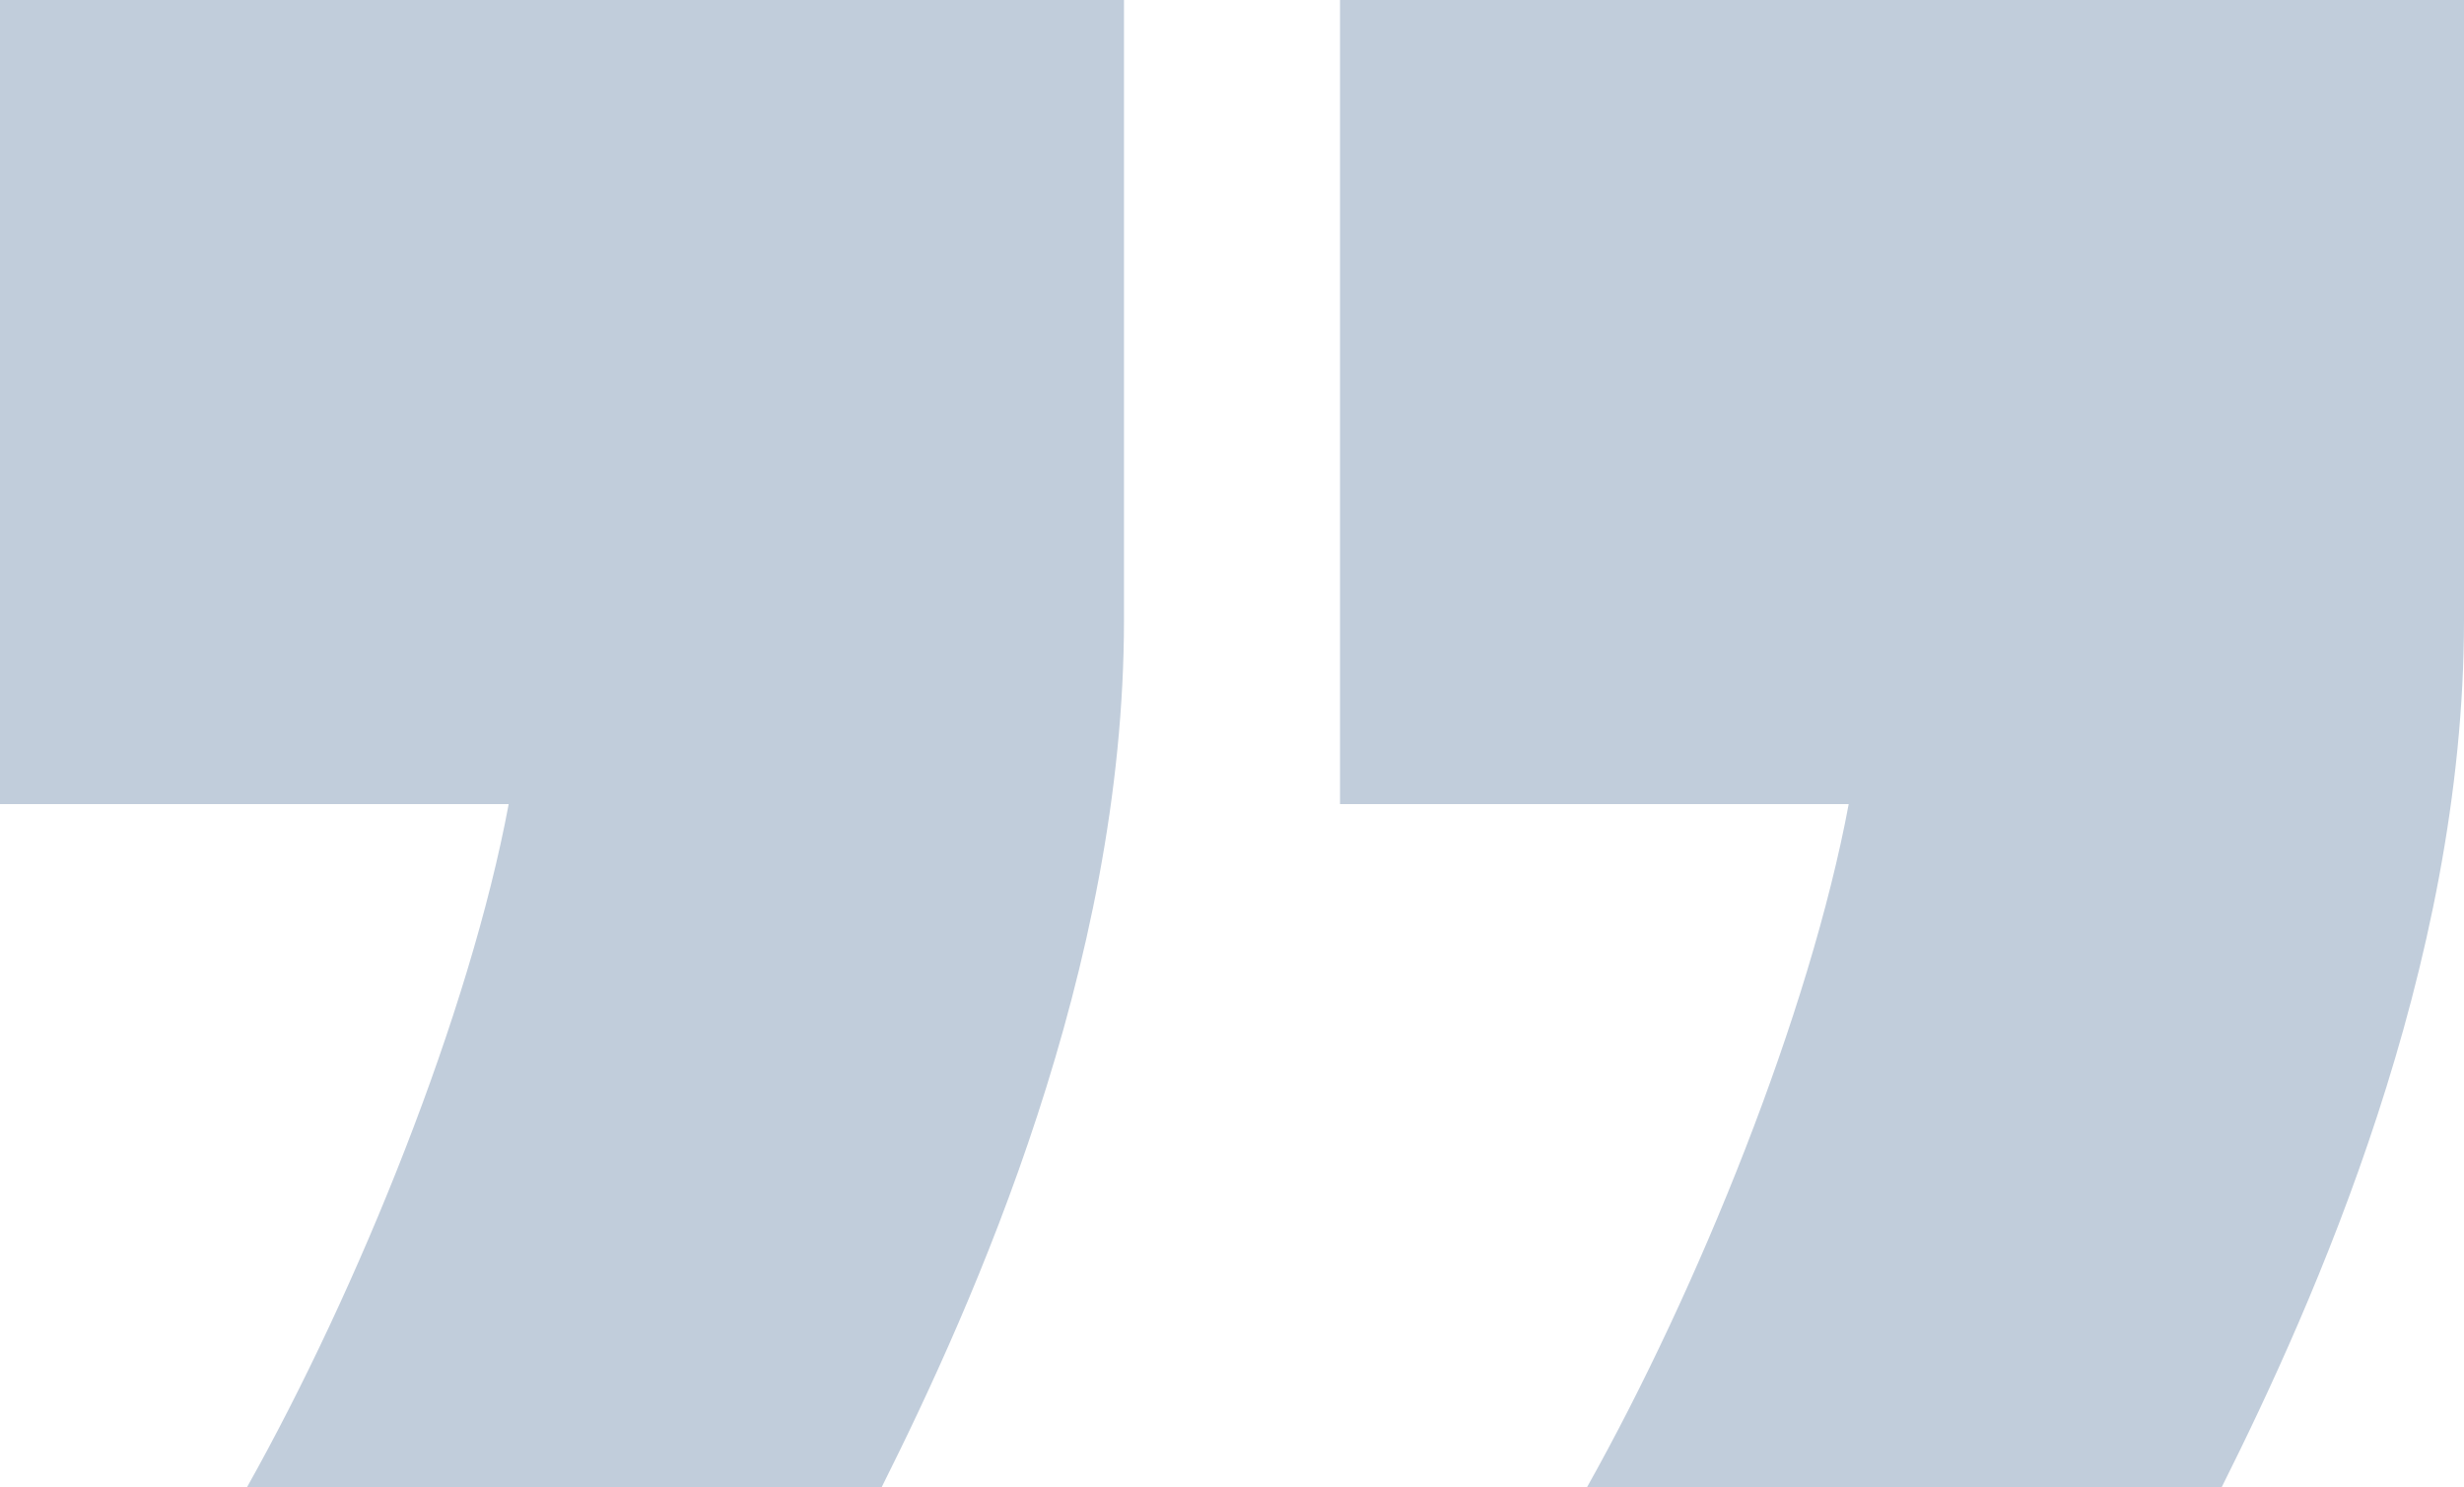 <?xml version="1.0" encoding="UTF-8"?>
<svg id="Layer_2" data-name="Layer 2" xmlns="http://www.w3.org/2000/svg" viewBox="0 0 1396.96 843.24">
  <defs>
    <style>
      .cls-1 {
        fill: #c1cddb;
      }
    </style>
  </defs>
  <g id="Layer_2-2" data-name="Layer 2">
    <g>
      <path class="cls-1" d="M140.08,843.24c63.17-112.62,126.35-269.18,148.32-387.29H0V0h637.24v351.58c0,197.76-85.15,387.28-137.34,491.66H140.08Z"/>
      <path class="cls-1" d="M899.8,843.24c63.17-112.62,126.35-269.18,148.32-387.29h-288.4V0h637.24v351.58c0,197.76-85.15,387.28-137.34,491.66h-359.82Z"/>
    </g>
  </g>
</svg>